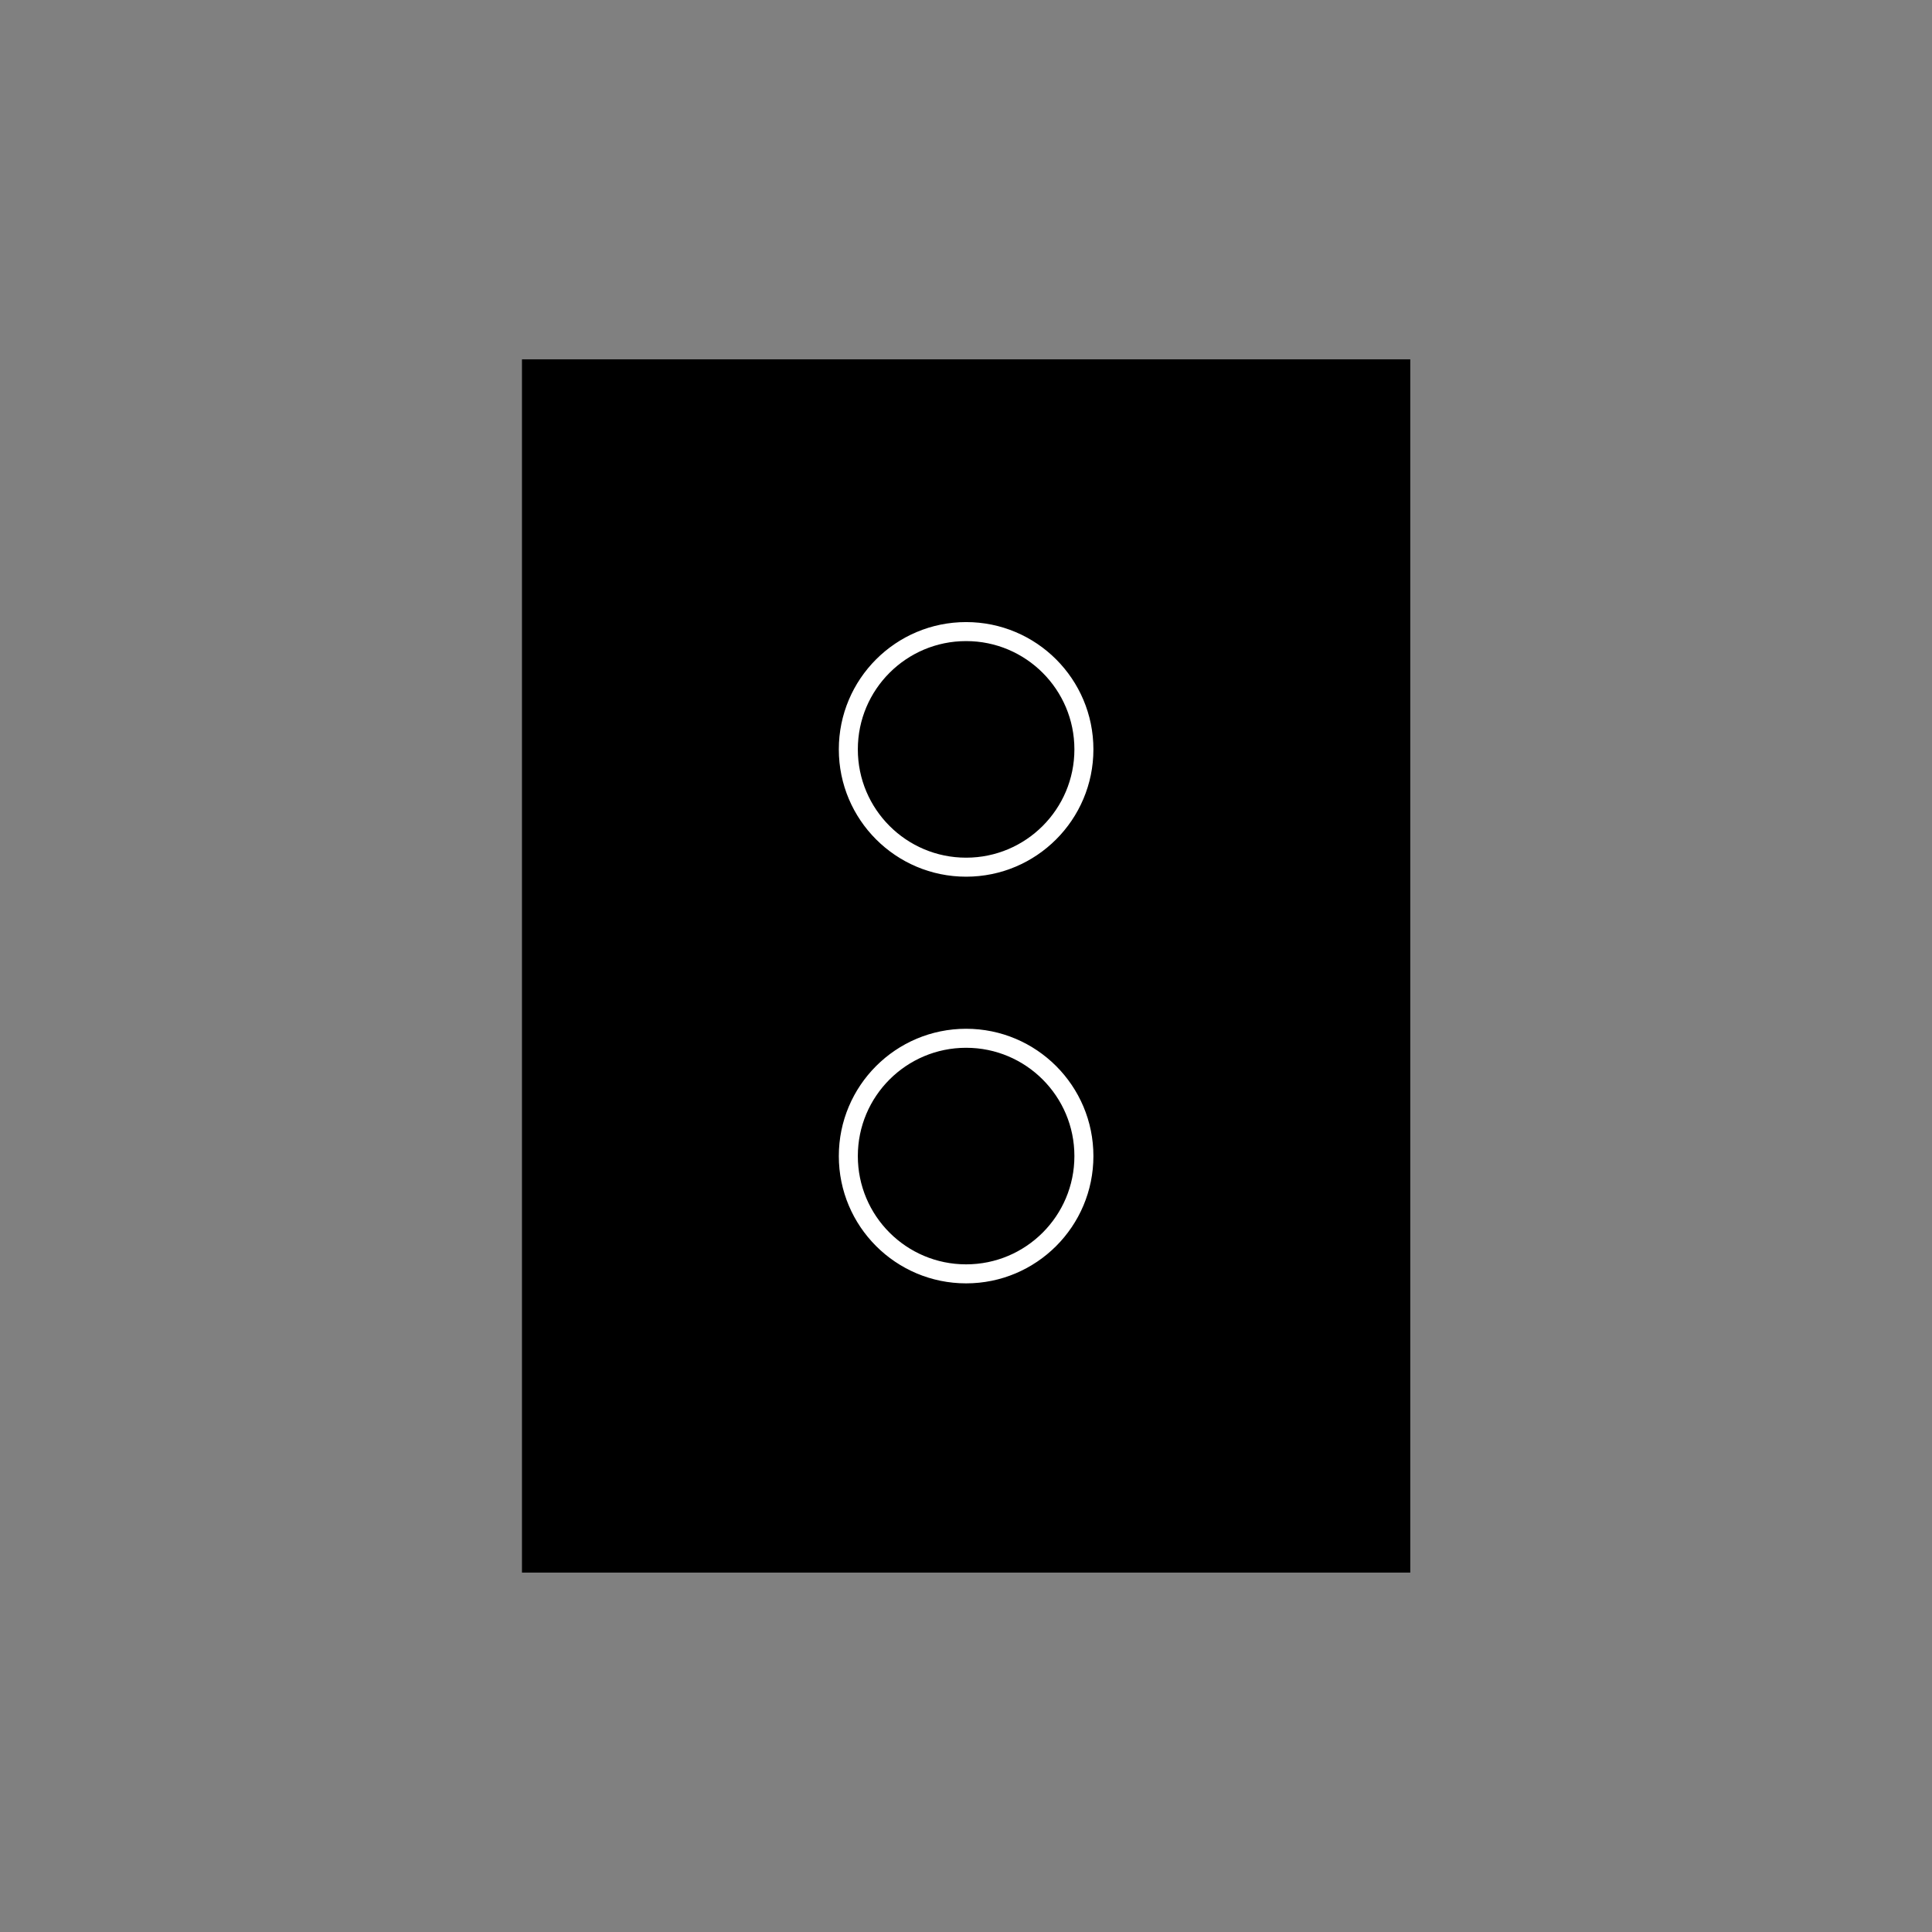 <?xml version="1.0" encoding="UTF-8"?>
<!-- Uploaded to: ICON Repo, www.iconrepo.com, Generator: ICON Repo Mixer Tools -->
<svg width="800px" height="800px" version="1.1" viewBox="144 144 512 512" xmlns="http://www.w3.org/2000/svg">
 <rect x="144" y="144" width="512" height="512" fill="#808080" stroke="none"/>
 <g stroke-miterlimit="10">
  <path transform="matrix(5.038 0 0 5.038 148.09 148.09)" d="m27.145 18.59h45.727v62.82h-45.727z" stroke="#000000"/>
  <path transform="matrix(5.038 0 0 5.038 148.09 148.09)" d="m56.204 60c0 3.422-2.774 6.196-6.196 6.196-3.422 0-6.196-2.773-6.196-6.196 0-3.422 2.773-6.196 6.196-6.196 3.422 0 6.196 2.774 6.196 6.196" stroke="#ffffff"/>
  <path transform="matrix(5.038 0 0 5.038 148.09 148.09)" d="m56.204 38.607c0 3.422-2.774 6.197-6.196 6.197-3.422 0-6.196-2.774-6.196-6.197 0-3.422 2.773-6.196 6.196-6.196 3.422 0 6.196 2.774 6.196 6.196" stroke="#ffffff"/>
 </g>
</svg>